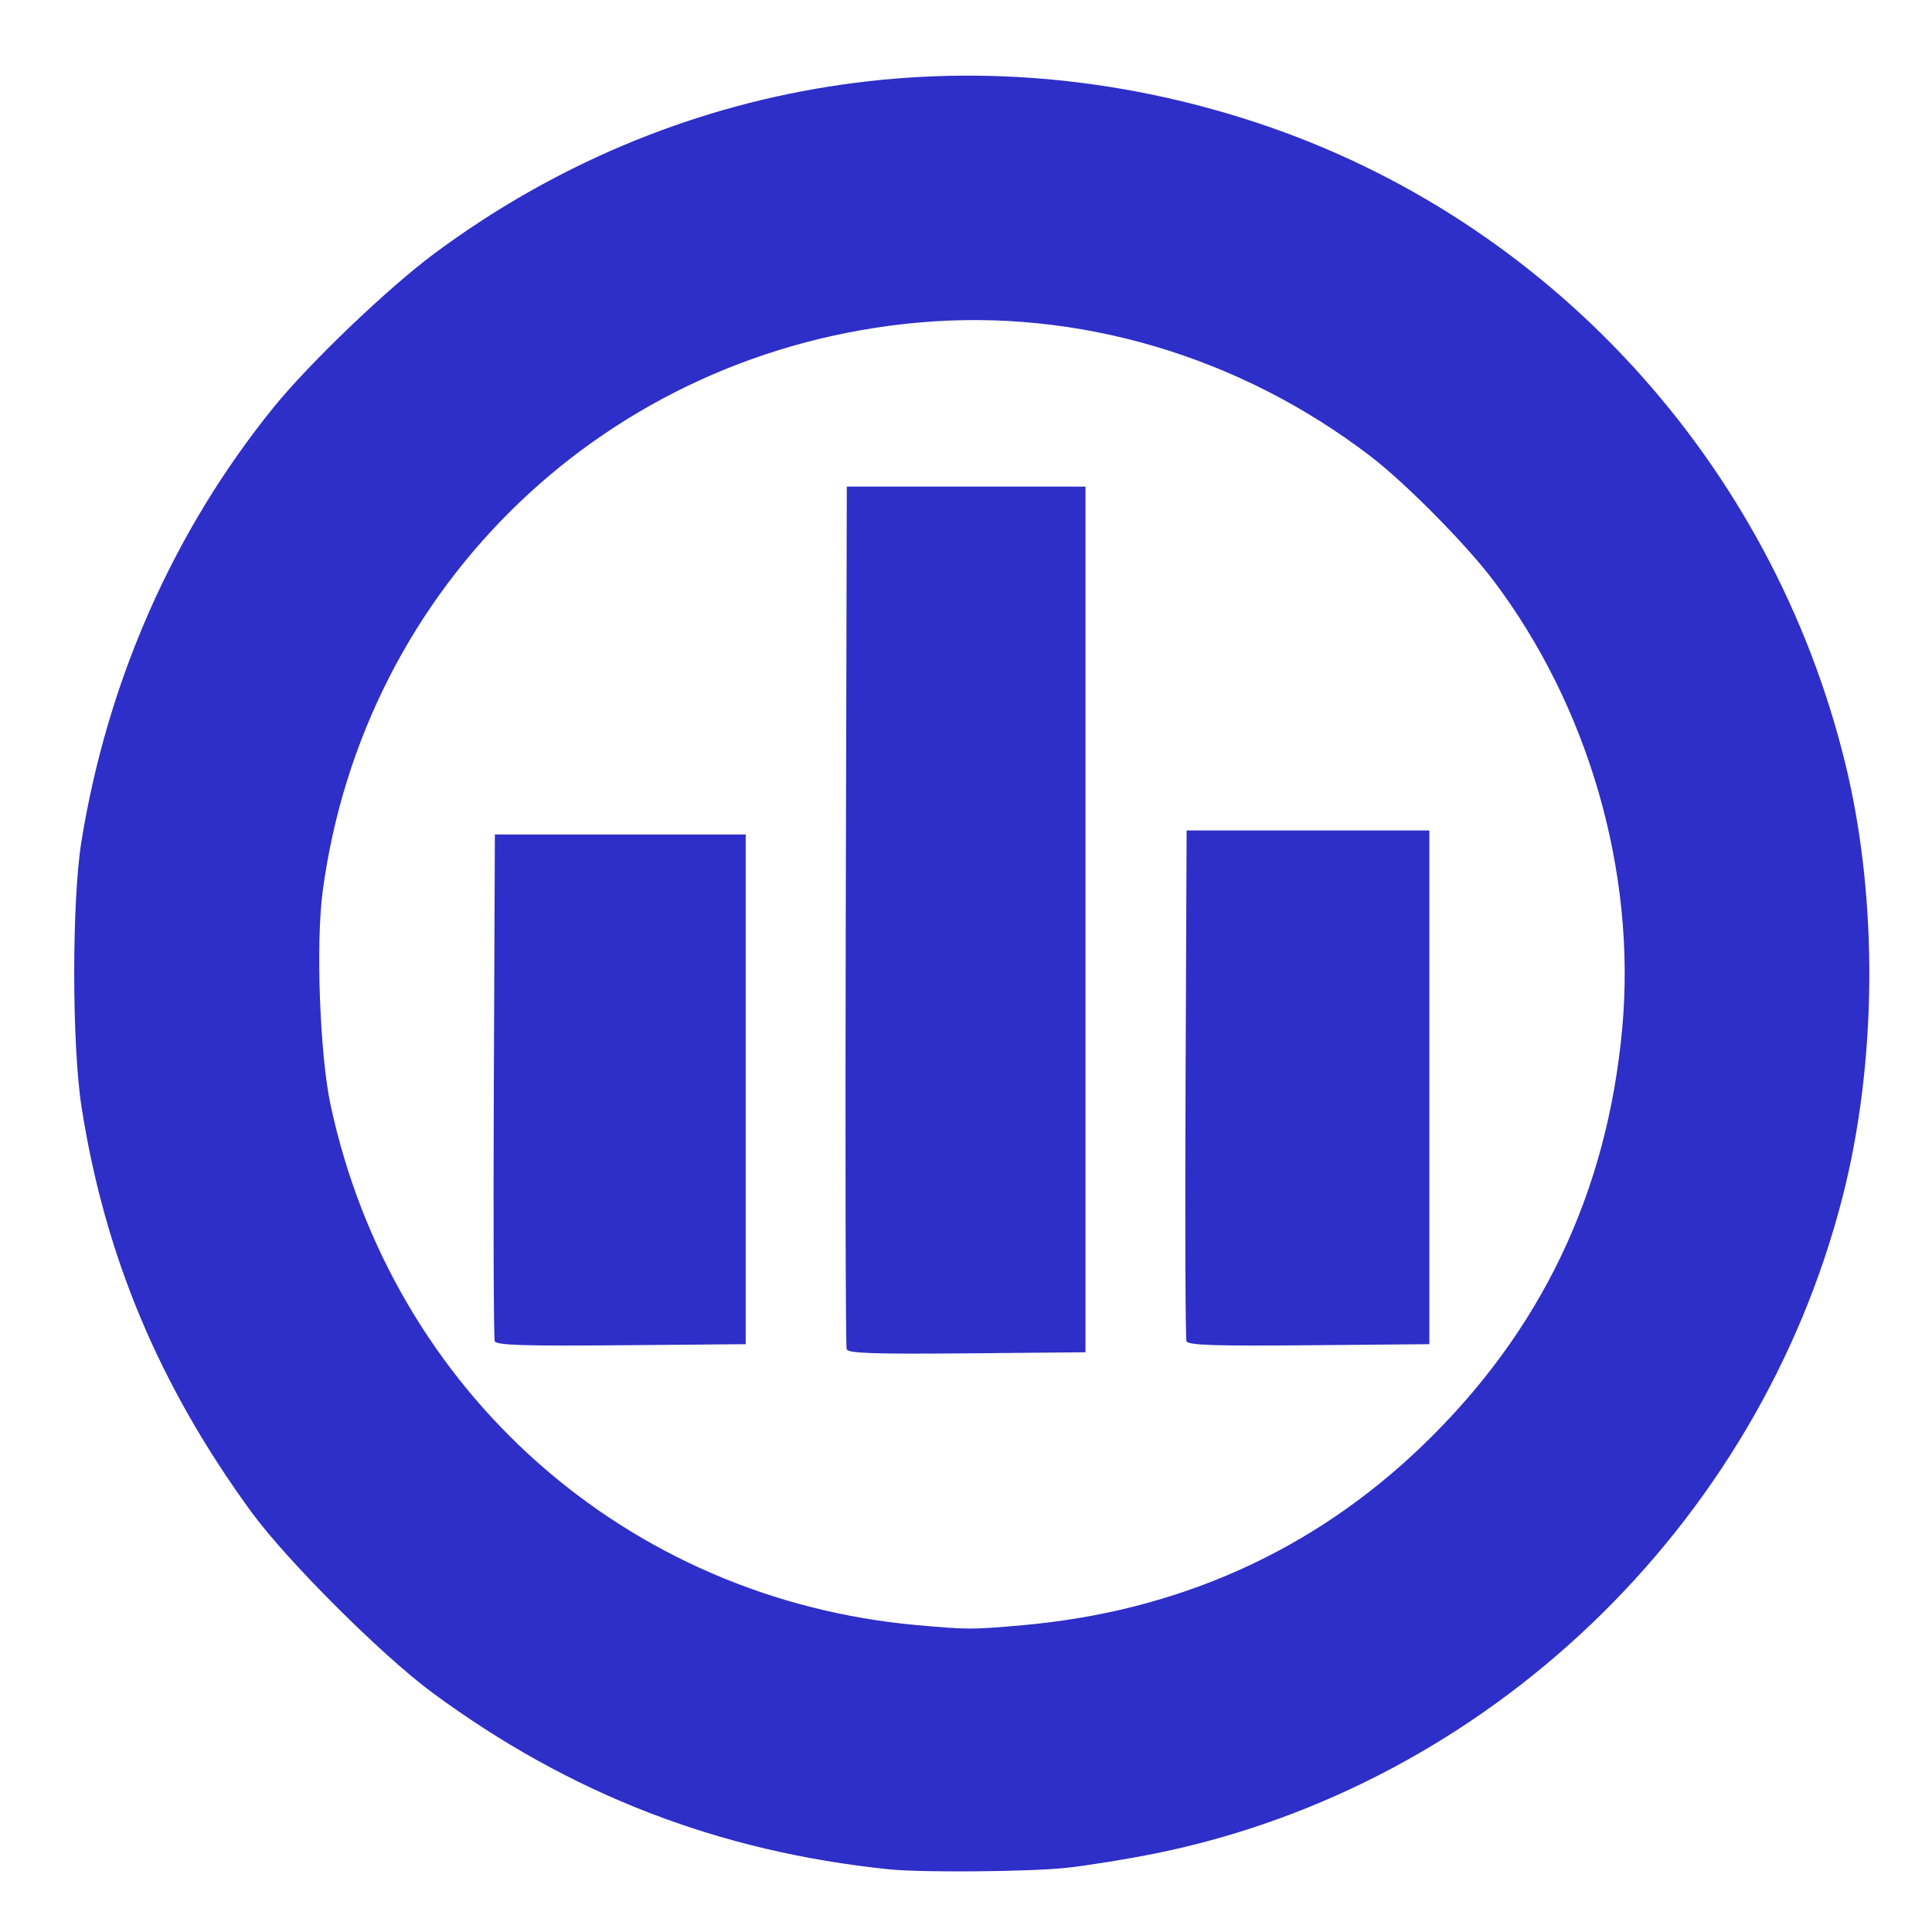 <?xml version="1.0" encoding="UTF-8" standalone="no"?>
<!-- Created with Inkscape (http://www.inkscape.org/) -->

<svg
   xmlns:dc="http://purl.org/dc/elements/1.1/"
   xmlns:cc="http://creativecommons.org/ns#"
   xmlns:rdf="http://www.w3.org/1999/02/22-rdf-syntax-ns#"
   xmlns:svg="http://www.w3.org/2000/svg"
   xmlns="http://www.w3.org/2000/svg"
   xmlns:sodipodi="http://sodipodi.sourceforge.net/DTD/sodipodi-0.dtd"
   xmlns:inkscape="http://www.inkscape.org/namespaces/inkscape"
   id="svg3057"
   version="1.1"
   inkscape:version="0.48.5 r10040"
   width="512"
   height="512"
   sodipodi:docname="magnatune.svg">
  <defs
     id="defs3061" />
  <sodipodi:namedview
     pagecolor="#ffffff"
     bordercolor="#666666"
     borderopacity="1"
     objecttolerance="10"
     gridtolerance="10"
     guidetolerance="10"
     inkscape:pageopacity="0"
     inkscape:pageshadow="2"
     inkscape:window-width="1178"
     inkscape:window-height="637"
     id="namedview3059"
     showgrid="false"
     inkscape:zoom="0.4609375"
     inkscape:cx="256"
     inkscape:cy="256"
     inkscape:window-x="88"
     inkscape:window-y="44"
     inkscape:window-maximized="0"
     inkscape:current-layer="svg3057" />
  <path
     style="fill:#2e2ec8"
     d="M 235.669,495.395 C 190.543,490.77 151.018,475.481 114.53,448.538 101.152,438.66 75.976,413.522 66.631,400.712 42.208,367.232 27.801,332.891 21.614,293.405 c -2.578,-16.451 -2.597,-54.55 -0.036,-70.402 6.894,-42.669 24.41,-82.269 50.847,-114.957 9.481,-11.722 30.308,-31.663 42.642,-40.827 63.134,-46.909 142.893,-59.576 218.159,-34.649 77.245,25.583 136.351,90.039 155.837,169.945 8.702,35.681 8.407,78.916 -0.781,114.75 -22.403,87.373 -94.212,156.028 -181.857,173.87 -7.37,1.5 -18.085,3.236 -23.811,3.857 -9.64,1.046 -38.269,1.291 -46.944,0.402 z m 35.3,-64.697 c 41.285,-3.654 76.996,-19.685 105.979,-47.574 31.429,-30.243 49.011,-67.012 52.975,-110.789 3.74,-41.305 -8.983,-85.301 -34.336,-118.728 -7.235,-9.539 -23.2,-25.656 -32.368,-32.678 C 328.516,94.356 285.649,81.679 243.358,85.485 161.208,92.879 96.345,154.842 85.507,236.28 c -1.838,13.808 -0.746,43.291 2.093,56.521 16.294,75.936 78.404,131.004 155.518,137.883 13.435,1.199 14.463,1.199 27.851,0.014 z m -46.591,-73.119 c -0.284,-0.746 -0.392,-52.492 -0.241,-114.992 l 0.276,-113.636 31.625,0 31.625,0 0,114.708 0,114.708 -31.384,0.284 c -24.53,0.222 -31.497,-0.012 -31.901,-1.072 z m -93.269,-2.145 c -0.285,-0.746 -0.393,-31.265 -0.24,-67.822 l 0.278,-66.466 33.233,0 33.233,0 0,67.538 0,67.538 -32.993,0.284 c -25.817,0.222 -33.105,-0.011 -33.511,-1.072 z m 183.318,4.6e-4 c -0.285,-0.746 -0.393,-31.507 -0.24,-68.358 l 0.278,-67.002 32.161,0 32.161,0 0,68.074 0,68.074 -31.921,0.284 c -24.959,0.222 -32.034,-0.012 -32.439,-1.072 z"
     id="path2982"
     inkscape:connector-curvature="0" />
</svg>
